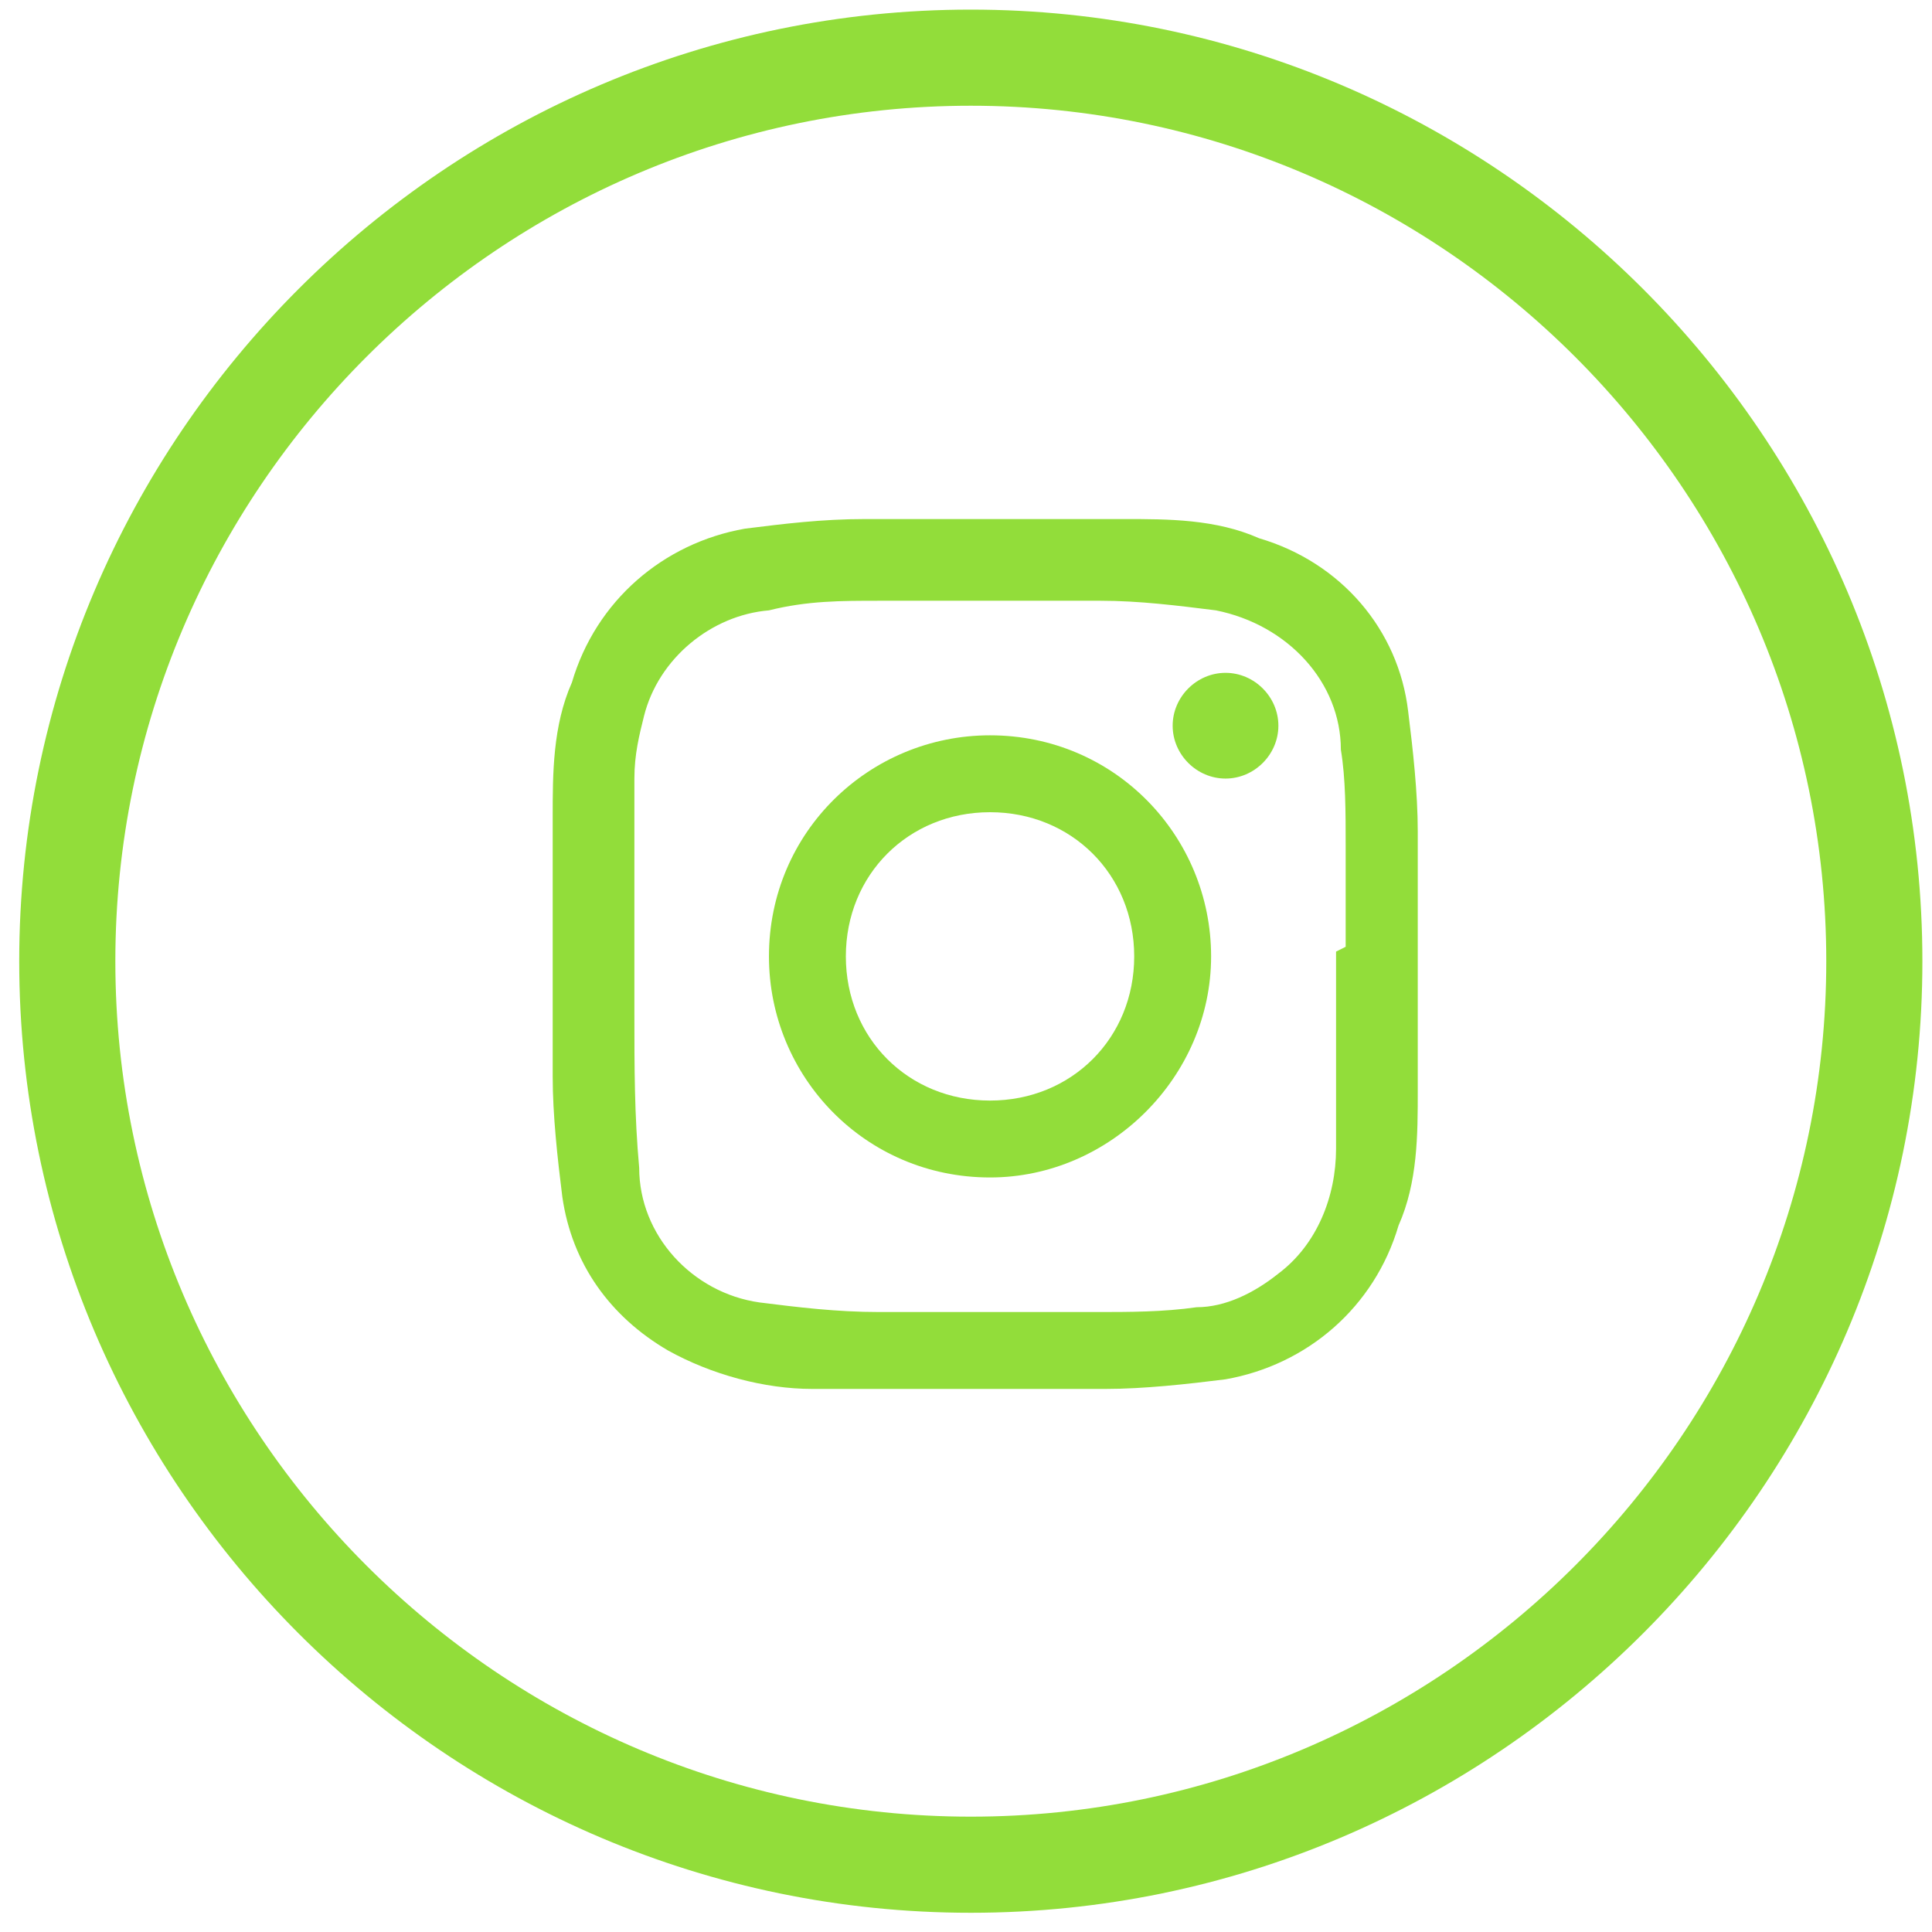 <?xml version="1.0" encoding="UTF-8"?>
<svg xmlns="http://www.w3.org/2000/svg" version="1.1" viewBox="0 0 40.2 40.2">
  <defs>
    <style>
      .cls-1 {
        fill: #92dd3a;
      }
    </style>
  </defs>
  <!-- Generator: Adobe Illustrator 28.6.0, SVG Export Plug-In . SVG Version: 1.2.0 Build 709)  -->
  <g>
    <g id="Calque_1">
      <path class="cls-1" d="M20.2,39.8C9.3,39.8.4,30.9.4,20S9.3.2,20.2.2s19.8,8.9,19.8,19.8-8.9,19.8-19.8,19.8ZM20.2,2.2C10.4,2.2,2.4,10.2,2.4,20s8,17.8,17.8,17.8,17.8-8,17.8-17.8S30,2.2,20.2,2.2h0Z"/>
      <g>
        <path id="Tracé_273" class="cls-1" d="M20.6,28.9c-1.2,0-2.4,0-3.7,0-1,0-2.1-.3-3-.8-1.2-.7-2-1.8-2.2-3.2-.1-.8-.2-1.7-.2-2.5,0-1.8,0-3.6,0-5.4,0-.9,0-1.9.4-2.8.5-1.7,1.9-2.9,3.6-3.2.8-.1,1.6-.2,2.5-.2,1.8,0,3.6,0,5.4,0,.9,0,1.9,0,2.8.4,1.7.5,2.9,1.9,3.1,3.6.1.8.2,1.7.2,2.5,0,1.8,0,3.6,0,5.4,0,.9,0,1.9-.4,2.8-.5,1.7-1.9,2.9-3.6,3.2-.8.1-1.7.2-2.5.2-.8,0-1.7,0-2.5,0h0ZM28,19.7c0-.7,0-1.4,0-2.1,0-.7,0-1.4-.1-2,0-1.4-1.1-2.6-2.6-2.9-.8-.1-1.6-.2-2.4-.2-1.5,0-3,0-4.6,0-.8,0-1.5,0-2.3.2-1.2.1-2.3,1-2.6,2.2-.1.4-.2.8-.2,1.3,0,1.6,0,3.3,0,4.9,0,1.1,0,2.1.1,3.2,0,1.4,1.1,2.6,2.5,2.8.8.1,1.6.2,2.5.2,1.5,0,3,0,4.5,0,.7,0,1.4,0,2.1-.1.6,0,1.2-.3,1.7-.7.8-.6,1.2-1.6,1.2-2.6,0-1.4,0-4.1,0-4.1"/>
        <path id="Tracé_274" class="cls-1" d="M20.6,24.5c-2.6,0-4.6-2.1-4.6-4.6,0-2.6,2.1-4.6,4.6-4.6,2.6,0,4.6,2.1,4.6,4.6,0,0,0,0,0,0,0,2.5-2.1,4.6-4.6,4.6h0M23.6,19.9c0-1.7-1.3-3-3-3-1.7,0-3,1.3-3,3,0,1.7,1.3,3,3,3,1.7,0,3-1.3,3-3"/>
        <path id="Tracé_275" class="cls-1" d="M25.5,14c.6,0,1.1.5,1.1,1.1,0,0,0,0,0,0,0,.6-.5,1.1-1.1,1.1-.6,0-1.1-.5-1.1-1.1,0-.6.5-1.1,1.1-1.1,0,0,0,0,0,0"/>
      </g>
    </g>
  </g>
</svg>